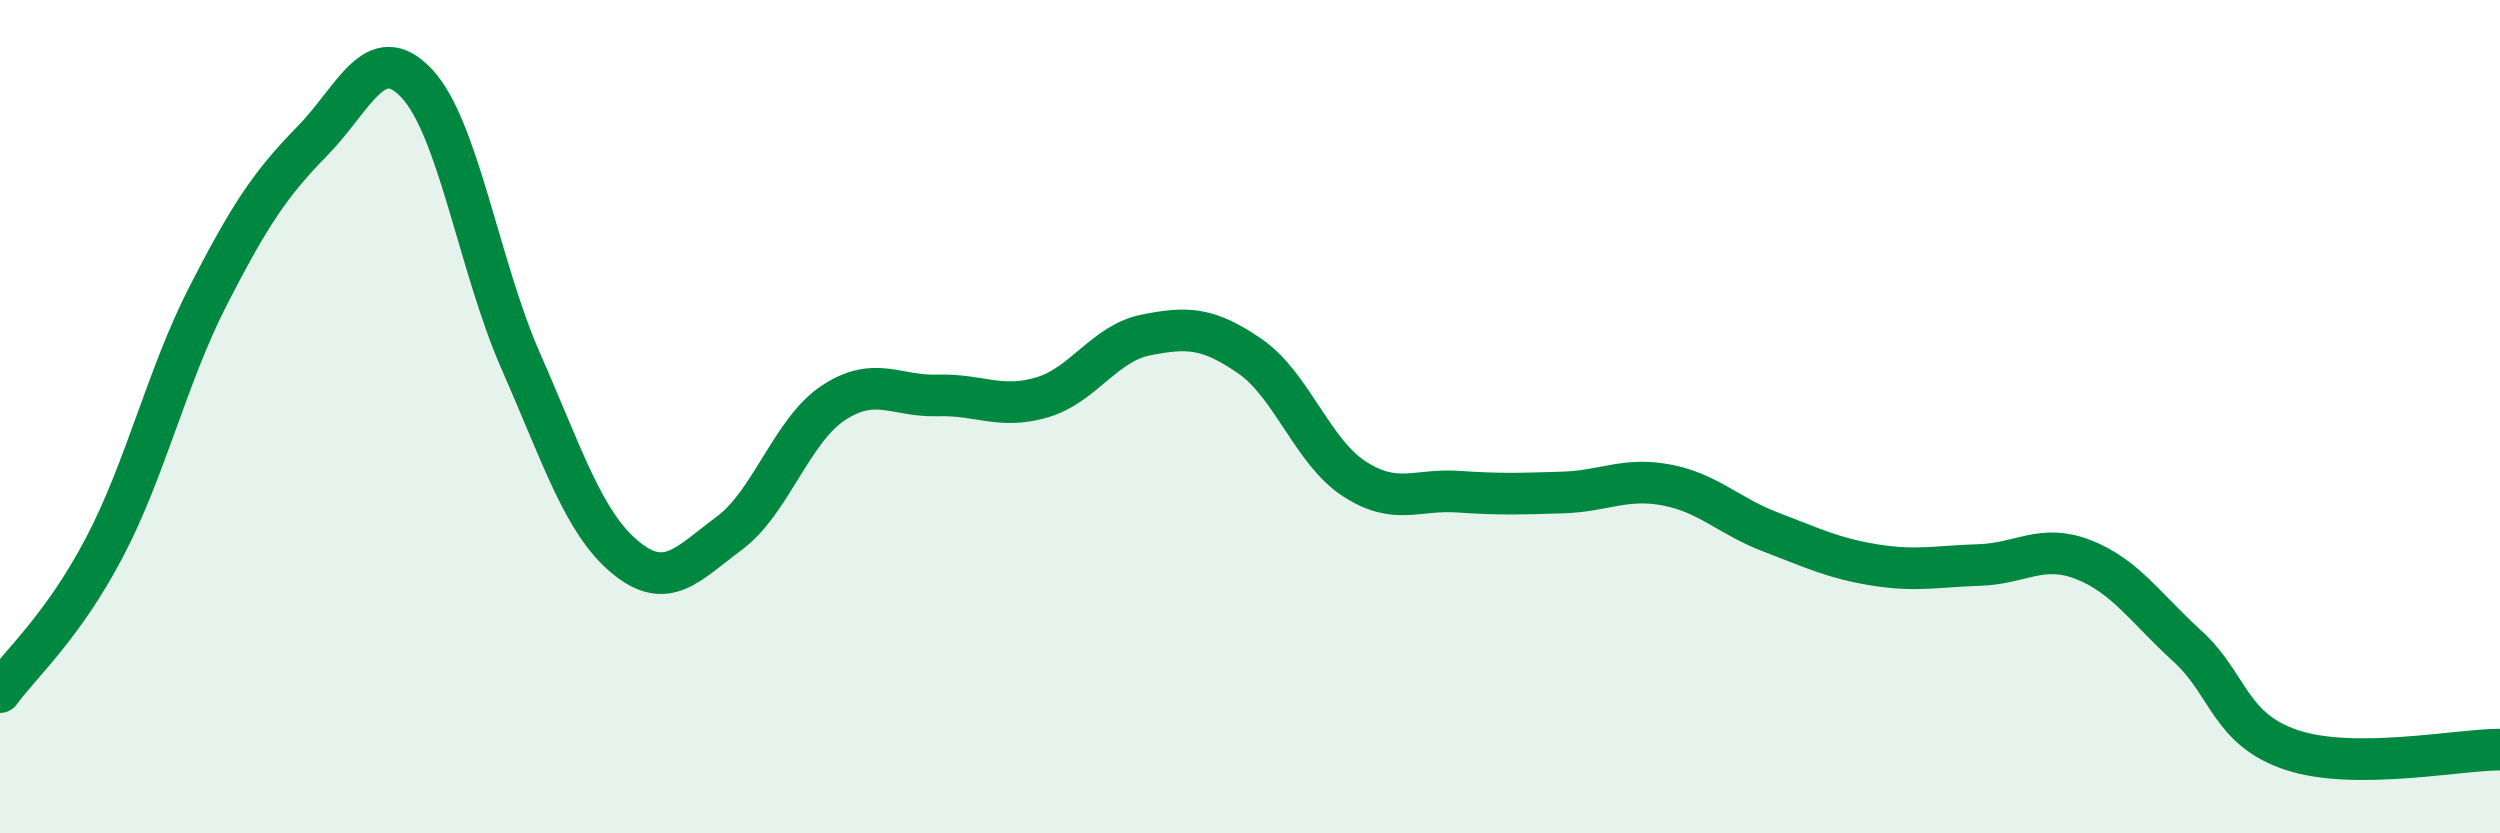 
    <svg width="60" height="20" viewBox="0 0 60 20" xmlns="http://www.w3.org/2000/svg">
      <path
        d="M 0,16.61 C 0.5,15.92 1.5,15.05 2.5,13.15 C 3.5,11.25 4,9.04 5,7.09 C 6,5.14 6.5,4.4 7.5,3.38 C 8.5,2.36 9,0.94 10,2 C 11,3.06 11.5,6.4 12.5,8.67 C 13.5,10.94 14,12.54 15,13.37 C 16,14.2 16.5,13.54 17.5,12.8 C 18.5,12.06 19,10.33 20,9.67 C 21,9.01 21.5,9.52 22.5,9.49 C 23.5,9.46 24,9.83 25,9.54 C 26,9.25 26.5,8.24 27.5,8.04 C 28.5,7.84 29,7.86 30,8.55 C 31,9.24 31.5,10.84 32.5,11.49 C 33.5,12.14 34,11.73 35,11.8 C 36,11.87 36.5,11.85 37.5,11.82 C 38.5,11.79 39,11.45 40,11.64 C 41,11.83 41.5,12.39 42.5,12.77 C 43.5,13.15 44,13.4 45,13.56 C 46,13.72 46.5,13.59 47.5,13.56 C 48.5,13.53 49,13.04 50,13.43 C 51,13.82 51.5,14.6 52.5,15.51 C 53.5,16.42 53.5,17.5 55,18 C 56.5,18.5 59,17.99 60,17.99L60 20L0 20Z"
        fill="#008740"
        opacity="0.1"
        stroke-linecap="round"
        stroke-linejoin="round"
      />
      <path
        d="M 0,16.61 C 0.5,15.92 1.5,15.05 2.5,13.15 C 3.5,11.25 4,9.04 5,7.09 C 6,5.14 6.5,4.4 7.5,3.38 C 8.5,2.36 9,0.94 10,2 C 11,3.06 11.5,6.4 12.5,8.67 C 13.5,10.94 14,12.54 15,13.37 C 16,14.2 16.5,13.54 17.5,12.8 C 18.5,12.06 19,10.33 20,9.67 C 21,9.01 21.5,9.52 22.5,9.49 C 23.5,9.46 24,9.83 25,9.54 C 26,9.25 26.5,8.24 27.5,8.04 C 28.5,7.84 29,7.86 30,8.55 C 31,9.24 31.5,10.84 32.5,11.49 C 33.5,12.14 34,11.73 35,11.8 C 36,11.87 36.5,11.85 37.5,11.82 C 38.5,11.79 39,11.45 40,11.64 C 41,11.83 41.5,12.39 42.5,12.77 C 43.5,13.15 44,13.4 45,13.56 C 46,13.72 46.5,13.59 47.5,13.56 C 48.5,13.53 49,13.04 50,13.43 C 51,13.82 51.5,14.6 52.5,15.51 C 53.5,16.42 53.5,17.5 55,18 C 56.5,18.5 59,17.99 60,17.99"
        stroke="#008740"
        stroke-width="1"
        fill="none"
        stroke-linecap="round"
        stroke-linejoin="round"
      />
    </svg>
  